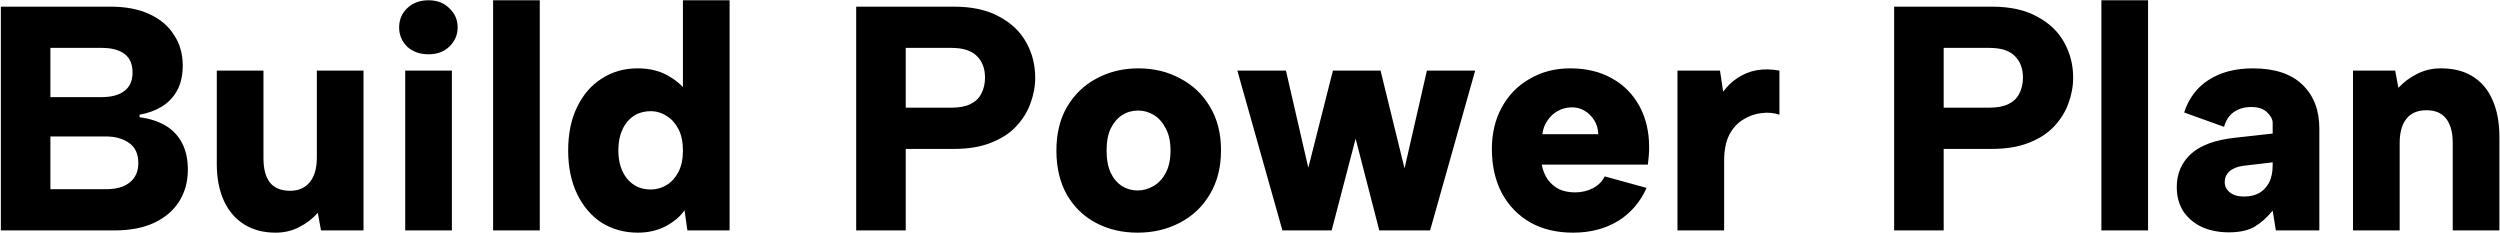 <svg width="1877" height="175" viewBox="0 0 1877 175" fill="none" xmlns="http://www.w3.org/2000/svg">
<path d="M99.52 54.44C99.52 48.2 97.52 43.56 93.52 40.52C89.52 37.48 83.84 35.96 76.48 35.96H37.84V72.92H76.24C83.6 72.92 89.28 71.4 93.28 68.36C97.44 65.32 99.52 60.68 99.52 54.44ZM0.64 173V5H82.96C94.64 5 104.48 6.92 112.48 10.76C120.48 14.44 126.56 19.64 130.72 26.36C135.04 32.92 137.2 40.52 137.2 49.16C137.2 56.68 135.76 63 132.88 68.12C130.16 73.08 126.32 77.08 121.36 80.12C116.56 83 111.04 85 104.8 86.12V88.04C112.32 89 118.8 91.08 124.24 94.28C129.68 97.48 133.84 101.88 136.72 107.48C139.6 112.92 141.04 119.56 141.04 127.4C141.04 136.36 138.88 144.28 134.56 151.16C130.24 158.04 124 163.4 115.84 167.24C107.68 171.08 97.68 173 85.84 173H0.64ZM37.84 142.04H79.84C87.36 142.04 93.2 140.36 97.36 137C101.68 133.64 103.84 128.76 103.84 122.36C103.84 115.64 101.6 110.68 97.12 107.48C92.64 104.12 86.64 102.44 79.12 102.44H37.84V142.04ZM272.926 173H241.006L238.606 159.8C234.606 164.28 229.886 167.88 224.446 170.6C219.166 173.32 213.326 174.68 206.926 174.68C197.966 174.68 190.206 172.68 183.646 168.68C177.086 164.68 171.966 158.84 168.286 151.16C164.606 143.32 162.766 133.96 162.766 123.08V53H197.806V118.76C197.806 126.76 199.406 132.84 202.606 137C205.966 141.16 211.006 143.24 217.726 143.24C224.126 143.24 229.086 141.08 232.606 136.76C236.126 132.44 237.886 126.28 237.886 118.28V53H272.926V173ZM304.234 53H339.274V173H304.234V53ZM321.754 40.76C315.194 40.76 309.834 38.84 305.674 35C301.674 31 299.674 26.2 299.674 20.6C299.674 14.84 301.674 10.04 305.674 6.2C309.834 2.2 315.194 0.2 321.754 0.2C328.154 0.2 333.354 2.2 337.354 6.2C341.514 10.04 343.594 14.84 343.594 20.6C343.594 26.2 341.514 31 337.354 35C333.354 38.84 328.154 40.76 321.754 40.76ZM370.221 0.2H405.261V173H370.221V0.2ZM517.542 71.48L512.742 71.72V0.2H547.782V173H516.102L513.942 157.88C510.742 162.52 506.022 166.52 499.782 169.88C493.542 173.08 486.582 174.68 478.902 174.68C468.822 174.68 459.782 172.2 451.782 167.24C443.942 162.12 437.782 154.92 433.302 145.64C428.822 136.36 426.582 125.48 426.582 113C426.582 100.36 428.822 89.48 433.302 80.36C437.782 71.08 443.942 63.96 451.782 59C459.622 53.88 468.662 51.32 478.902 51.32C488.022 51.32 495.862 53.32 502.422 57.32C508.982 61.16 514.022 65.88 517.542 71.48ZM464.262 113C464.262 121.8 466.502 128.92 470.982 134.36C475.462 139.64 481.302 142.28 488.502 142.28C492.822 142.28 496.822 141.16 500.502 138.92C504.182 136.68 507.142 133.4 509.382 129.08C511.622 124.76 512.742 119.4 512.742 113C512.742 106.6 511.622 101.24 509.382 96.92C507.142 92.6 504.182 89.32 500.502 87.08C496.822 84.68 492.822 83.48 488.502 83.48C481.142 83.48 475.222 86.2 470.742 91.64C466.422 97.08 464.262 104.2 464.262 113ZM714.348 80.84C720.108 80.84 724.828 79.96 728.508 78.2C732.188 76.44 734.908 73.88 736.668 70.52C738.588 67 739.548 62.92 739.548 58.28C739.548 51.4 737.468 45.96 733.308 41.96C729.308 37.96 722.988 35.96 714.348 35.96H680.028V80.84H714.348ZM777.228 58.28C777.228 64.84 776.028 71.32 773.628 77.72C771.388 83.96 767.788 89.72 762.828 95C758.028 100.12 751.708 104.2 743.868 107.24C736.188 110.28 726.988 111.8 716.268 111.8H680.028V173H642.828V5H716.268C729.868 5 741.148 7.48 750.108 12.44C759.228 17.24 766.028 23.72 770.508 31.88C774.988 39.88 777.228 48.68 777.228 58.28ZM854.104 174.68C842.424 174.68 831.944 172.2 822.664 167.24C813.384 162.28 806.104 155.16 800.824 145.88C795.704 136.6 793.144 125.64 793.144 113C793.144 100.36 795.784 89.48 801.064 80.36C806.504 71.08 813.864 63.96 823.144 59C832.584 53.88 843.064 51.32 854.584 51.32C866.424 51.32 876.984 53.88 886.264 59C895.704 63.96 903.144 71.08 908.584 80.36C914.024 89.48 916.744 100.28 916.744 112.76C916.744 125.56 913.944 136.6 908.344 145.88C902.904 155.16 895.384 162.28 885.784 167.24C876.344 172.2 865.784 174.68 854.104 174.68ZM854.104 143C858.264 143 862.264 141.88 866.104 139.64C869.944 137.4 872.984 134.12 875.224 129.8C877.624 125.32 878.824 119.72 878.824 113C878.824 106.28 877.624 100.76 875.224 96.44C872.984 91.96 870.024 88.6 866.344 86.36C862.664 84.12 858.744 83 854.584 83C850.104 83 846.104 84.12 842.584 86.36C839.064 88.6 836.184 91.96 833.944 96.44C831.864 100.76 830.824 106.28 830.824 113C830.824 119.72 831.864 125.32 833.944 129.8C836.024 134.12 838.824 137.4 842.344 139.64C845.864 141.88 849.784 143 854.104 143ZM999.798 173H962.838L928.998 53H965.478L982.278 125.96L1000.76 53H1036.52L1054.52 126.44L1071.32 53H1107.56L1073.72 173H1035.56L1017.8 104.12L999.798 173ZM1181.06 174.68C1168.74 174.68 1158.02 172.12 1148.9 167C1139.78 161.72 1132.66 154.36 1127.54 144.92C1122.58 135.48 1120.1 124.44 1120.1 111.8C1120.1 100.12 1122.58 89.72 1127.54 80.6C1132.5 71.48 1139.46 64.36 1148.42 59.24C1157.38 53.96 1167.54 51.32 1178.9 51.32C1190.9 51.32 1201.3 53.8 1210.1 58.76C1218.9 63.56 1225.78 70.44 1230.74 79.4C1235.7 88.36 1238.18 98.76 1238.18 110.6C1238.18 112.52 1238.1 114.52 1237.94 116.6C1237.78 118.68 1237.54 121 1237.22 123.56H1157.54C1158.34 127.88 1159.86 131.64 1162.1 134.84C1164.34 137.88 1167.14 140.28 1170.5 142.04C1174.02 143.64 1178.02 144.44 1182.5 144.44C1187.46 144.44 1191.94 143.4 1195.94 141.32C1199.94 139.24 1202.9 136.28 1204.82 132.44L1236.26 141.08C1231.46 151.8 1224.26 160.12 1214.66 166.04C1205.06 171.8 1193.86 174.68 1181.06 174.68ZM1200.02 100.76C1199.86 96.76 1198.82 93.24 1196.9 90.2C1194.98 87.16 1192.5 84.76 1189.46 83C1186.42 81.24 1183.06 80.44 1179.38 80.6C1175.7 80.76 1172.34 81.72 1169.3 83.48C1166.42 85.08 1163.94 87.4 1161.86 90.44C1159.78 93.32 1158.5 96.76 1158.02 100.76H1200.02ZM1259.44 53H1291.36L1293.76 68.84C1296.8 64.68 1300.4 61.24 1304.56 58.52C1308.88 55.64 1313.6 53.72 1318.72 52.76C1324 51.8 1329.76 51.88 1336 53V86.12C1331.84 84.68 1327.36 84.28 1322.56 84.92C1317.76 85.4 1313.2 87 1308.88 89.72C1304.56 92.28 1301.04 96.12 1298.32 101.24C1295.76 106.36 1294.48 112.84 1294.48 120.68V173H1259.44V53ZM1493.64 80.84C1499.4 80.84 1504.12 79.96 1507.8 78.2C1511.48 76.44 1514.2 73.88 1515.96 70.52C1517.88 67 1518.84 62.92 1518.84 58.28C1518.84 51.4 1516.76 45.96 1512.6 41.96C1508.6 37.96 1502.28 35.96 1493.64 35.96H1459.32V80.84H1493.64ZM1556.52 58.28C1556.52 64.84 1555.32 71.32 1552.92 77.72C1550.68 83.96 1547.08 89.72 1542.12 95C1537.32 100.12 1531 104.2 1523.16 107.24C1515.48 110.28 1506.28 111.8 1495.56 111.8H1459.32V173H1422.12V5H1495.56C1509.16 5 1520.44 7.48 1529.4 12.44C1538.52 17.24 1545.32 23.72 1549.8 31.88C1554.28 39.88 1556.52 48.68 1556.52 58.28ZM1577.72 0.2H1612.76V173H1577.72V0.2ZM1708.72 173L1706.32 158.12C1702.16 163.24 1697.68 167.24 1692.88 170.12C1688.08 173 1681.6 174.44 1673.44 174.44C1666.08 174.44 1659.44 173.16 1653.52 170.6C1647.6 167.88 1642.88 163.96 1639.36 158.84C1636 153.72 1634.32 147.56 1634.32 140.36C1634.32 130.44 1637.84 122.2 1644.88 115.64C1652.08 109.08 1663.2 105 1678.24 103.4L1706.32 100.28V92.36C1706.32 89.64 1704.96 87 1702.24 84.44C1699.68 81.72 1695.6 80.36 1690 80.36C1685.04 80.36 1680.72 81.64 1677.04 84.2C1673.52 86.76 1671.12 90.44 1669.84 95.24L1639.84 84.44C1643.36 73.72 1649.52 65.56 1658.32 59.96C1667.28 54.2 1678.32 51.32 1691.44 51.32C1707.76 51.32 1720.16 55.4 1728.64 63.56C1737.12 71.72 1741.36 82.68 1741.36 96.44V173H1708.72ZM1706.32 121.88L1684 124.52C1679.52 125.16 1676.08 126.6 1673.68 128.84C1671.44 130.92 1670.32 133.56 1670.32 136.76C1670.32 139.8 1671.6 142.36 1674.16 144.44C1676.72 146.52 1680.24 147.56 1684.72 147.56C1689.2 147.56 1693.04 146.68 1696.24 144.92C1699.44 143 1701.92 140.36 1703.68 137C1705.44 133.48 1706.32 129.16 1706.32 124.04V121.88ZM1766.63 53H1798.31L1800.71 65.96C1804.71 61.64 1809.43 58.12 1814.87 55.4C1820.31 52.68 1826.23 51.32 1832.63 51.32C1842.07 51.32 1849.99 53.32 1856.39 57.32C1862.95 61.32 1867.91 67.16 1871.27 74.84C1874.79 82.52 1876.55 91.88 1876.55 102.92V173H1841.51V107.24C1841.51 99.24 1839.83 93.16 1836.47 89C1833.27 84.84 1828.39 82.76 1821.83 82.76C1815.11 82.76 1810.07 84.92 1806.71 89.24C1803.35 93.4 1801.67 99.48 1801.67 107.48V173H1766.63V53Z" fill="currentColor"/>
</svg>